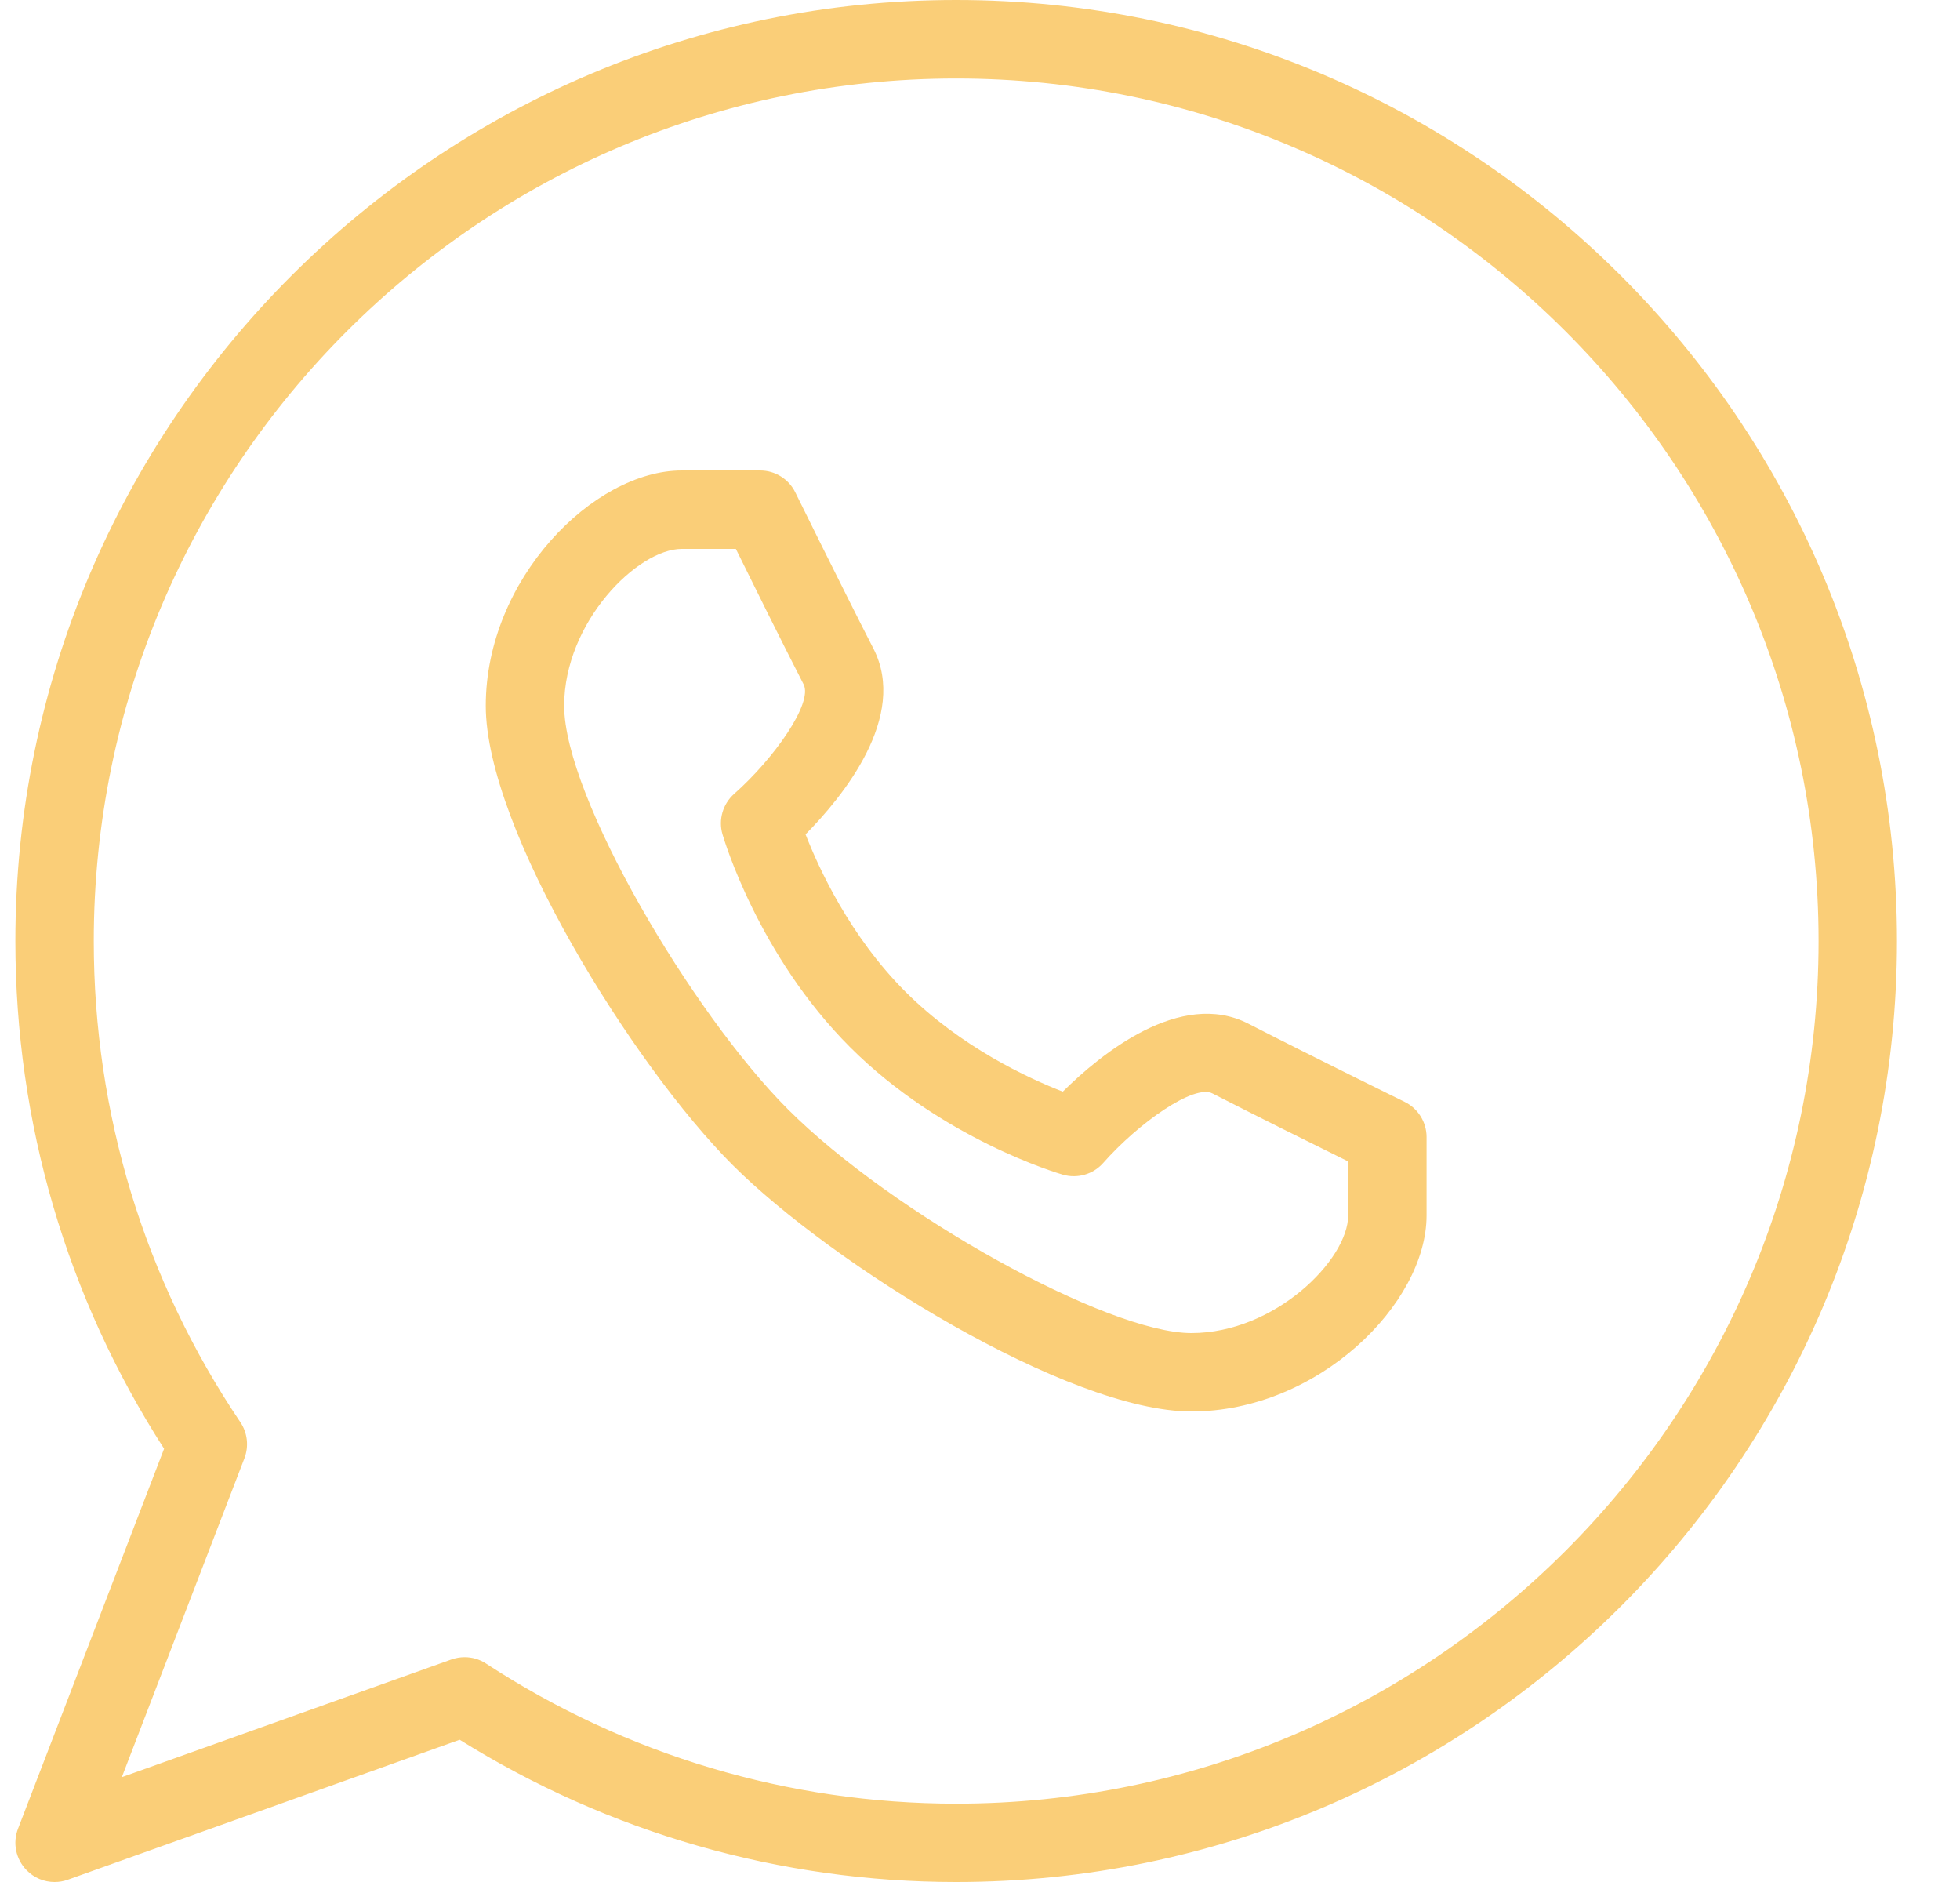<svg width="25" height="24" viewBox="0 0 25 24" fill="none" xmlns="http://www.w3.org/2000/svg">
<g id="Group 672">
<g id="Group">
<path id="Vector" d="M0.696 24C0.563 24 0.434 23.947 0.339 23.849C0.202 23.709 0.159 23.503 0.23 23.32L2.093 18.475C0.85 16.544 0.196 14.311 0.196 12C0.196 5.383 5.579 0 12.196 0C18.813 0 24.196 5.383 24.196 12C24.196 18.617 18.813 24 12.196 24C9.952 24 7.767 23.374 5.863 22.186L0.864 23.971C0.809 23.991 0.753 24 0.696 24ZM5.926 21.133C6.022 21.133 6.117 21.16 6.199 21.214C7.989 22.383 10.063 23.001 12.196 23.001C18.261 23.001 23.196 18.066 23.196 12.001C23.196 5.936 18.261 1.001 12.196 1.001C6.131 1.001 1.196 5.936 1.196 12.001C1.196 14.199 1.842 16.321 3.066 18.137C3.157 18.272 3.176 18.444 3.118 18.596L1.554 22.663L5.758 21.162C5.812 21.143 5.869 21.133 5.926 21.133Z" fill="#FACE78"/>
</g>
<g id="Group_2">
<path id="Vector_2" d="M15.196 18C13.625 18 10.609 16.121 9.342 14.854C8.075 13.586 6.196 10.57 6.196 9C6.196 7.384 7.571 6 8.696 6H9.696C9.886 6 10.06 6.108 10.144 6.279C10.145 6.28 10.747 7.504 11.141 8.272C11.585 9.139 10.75 10.159 10.275 10.64C10.445 11.076 10.842 11.94 11.549 12.647C12.256 13.354 13.12 13.752 13.556 13.921C14.036 13.445 15.056 12.609 15.924 13.055C16.692 13.45 17.915 14.051 17.916 14.051C18.088 14.136 18.196 14.31 18.196 14.5V15.5C18.196 16.626 16.811 18 15.196 18ZM8.696 7C8.131 7 7.196 7.935 7.196 9C7.196 10.159 8.83 12.926 10.05 14.146C11.383 15.479 14.124 17 15.196 17C16.261 17 17.196 16.065 17.196 15.5V14.811C16.786 14.609 16.012 14.225 15.467 13.945C15.233 13.819 14.522 14.32 14.071 14.831C13.942 14.977 13.741 15.033 13.557 14.98C13.494 14.962 12.013 14.524 10.842 13.353C9.671 12.182 9.234 10.701 9.215 10.638C9.161 10.452 9.22 10.252 9.364 10.124C9.874 9.673 10.372 8.965 10.25 8.727C9.971 8.184 9.588 7.41 9.386 7H8.696Z" fill="#FACE78"/>
</g>
</g>
</svg>
